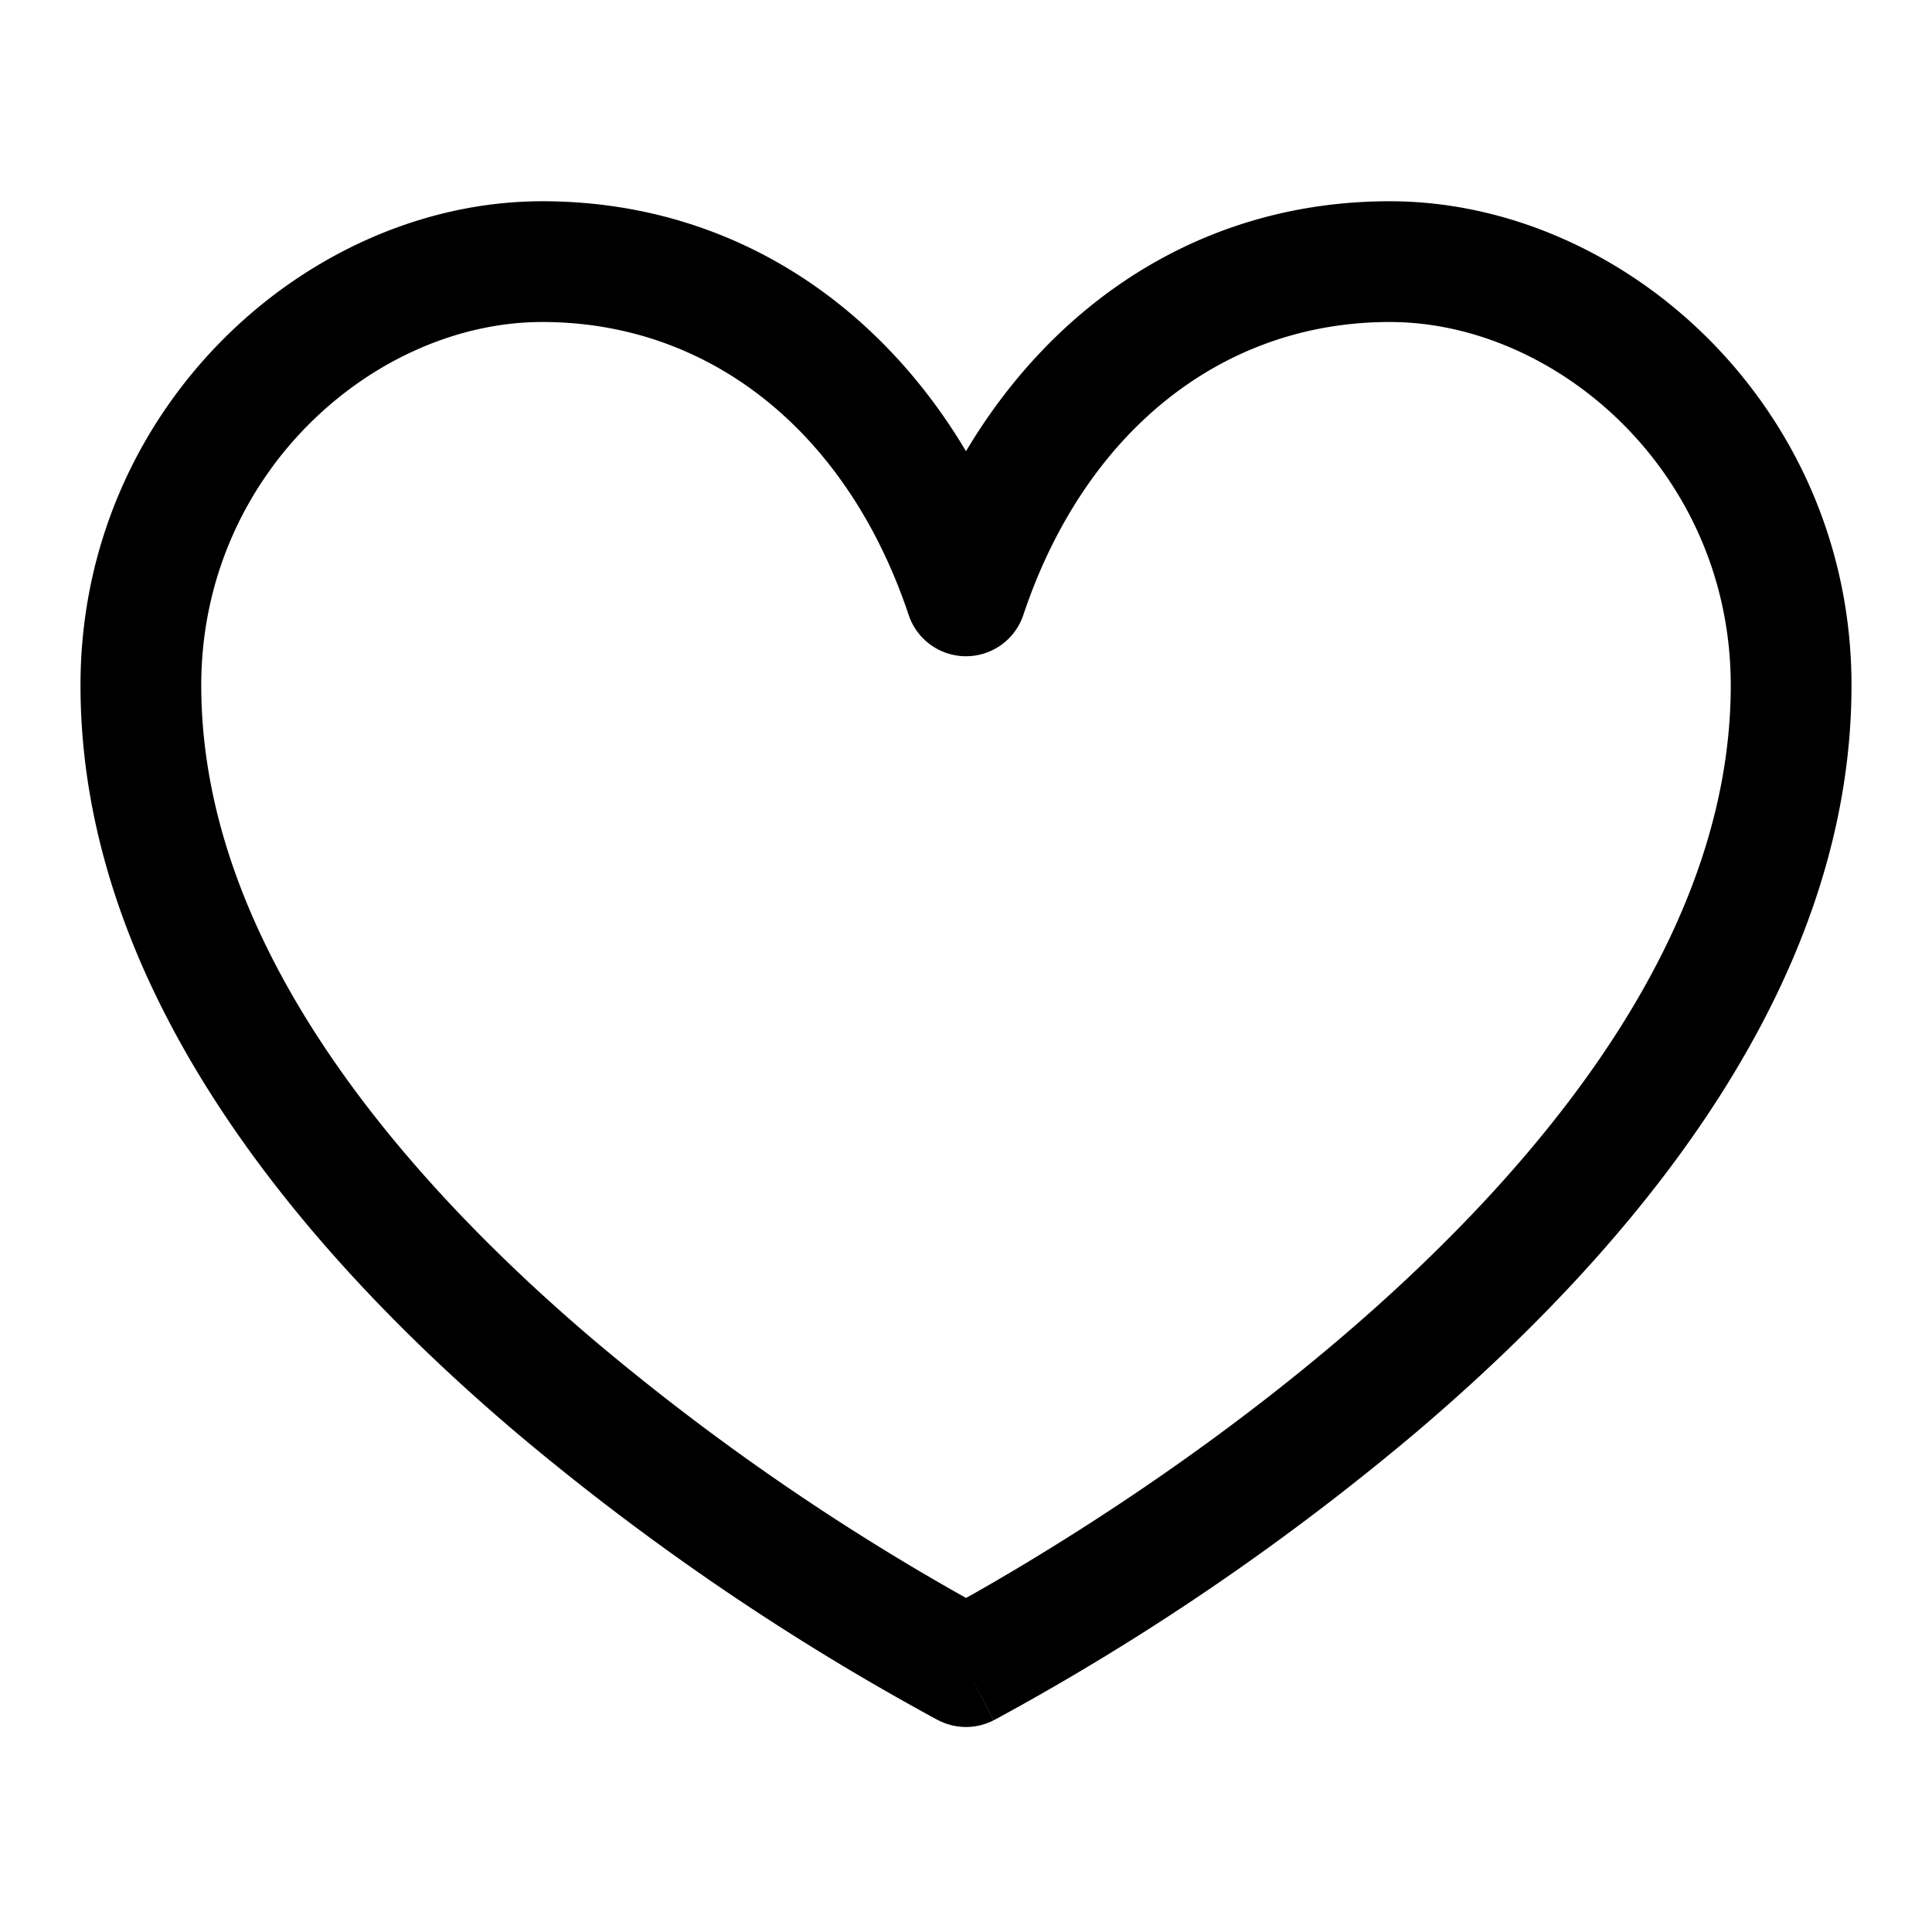 <svg xmlns="http://www.w3.org/2000/svg" viewBox="0 0 24 24"><path d="m12 20.703.343.667a.748.748 0 0 1-.686 0l-.003-.002-.007-.003-.025-.013a31.138 31.138 0 0 1-5.233-3.576C3.8 15.573 1 12.332 1 8.514v-.001C1 5.053 3.829 2.5 6.736 2.5 9.03 2.5 10.881 3.726 12 5.605 13.12 3.726 14.97 2.5 17.264 2.5 20.17 2.5 23 5.052 23 8.514c0 3.818-2.801 7.06-5.389 9.262a31.148 31.148 0 0 1-5.233 3.576l-.025.013-.007.003-.002.001ZM6.736 4C4.657 4 2.5 5.88 2.5 8.514c0 3.107 2.324 5.96 4.861 8.12a29.655 29.655 0 0 0 4.566 3.175l.073.041.073-.04c.271-.153.661-.38 1.13-.674.94-.588 2.19-1.441 3.436-2.502 2.537-2.16 4.861-5.013 4.861-8.12C21.5 5.88 19.343 4 17.264 4c-2.106 0-3.801 1.389-4.553 3.643a.751.751 0 0 1-1.422 0C10.537 5.389 8.841 4 6.736 4Z"/></svg>